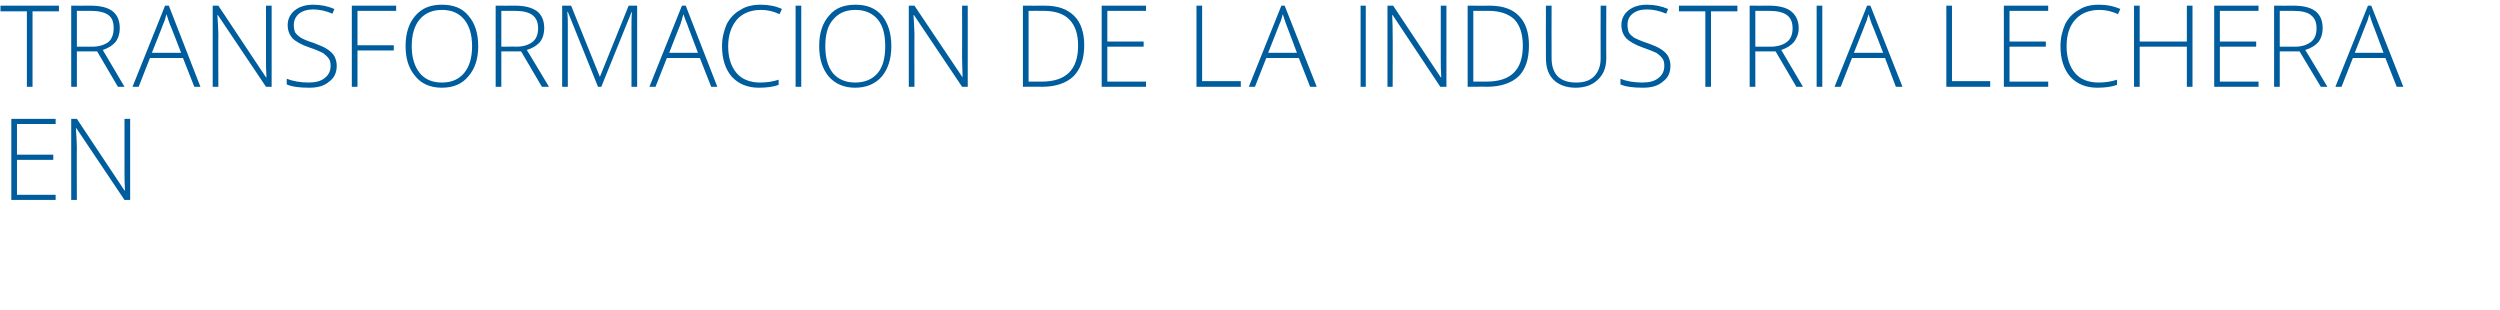<?xml version="1.0" standalone="no"?><!DOCTYPE svg PUBLIC "-//W3C//DTD SVG 1.1//EN" "http://www.w3.org/Graphics/SVG/1.1/DTD/svg11.dtd"><svg xmlns="http://www.w3.org/2000/svg" version="1.1" width="530.1px" height="65.8px" viewBox="0 0 530.1 65.8">  <desc>Transformaci n de la industria lechera en</desc>  <defs/>  <g id="Polygon211659">    <path d="M 11.8 42.4 L 2.4 42.4 L 2.4 25.2 L 11.8 25.2 L 11.8 26.3 L 3.6 26.3 L 3.6 32.8 L 11.3 32.8 L 11.3 33.9 L 3.6 33.9 L 3.6 41.3 L 11.8 41.3 L 11.8 42.4 Z M 27.6 42.4 L 26.4 42.4 L 16.2 27.2 C 16.2 27.2 16.12 27.15 16.1 27.2 C 16.2 29 16.3 30.3 16.3 31.3 C 16.26 31.25 16.3 42.4 16.3 42.4 L 15.1 42.4 L 15.1 25.2 L 16.3 25.2 L 26.4 40.4 C 26.4 40.4 26.51 40.42 26.5 40.4 C 26.4 39 26.4 37.7 26.4 36.4 C 26.41 36.41 26.4 25.2 26.4 25.2 L 27.6 25.2 L 27.6 42.4 Z " stroke="none" fill="#005d9d"/>  </g>  <g id="Polygon211658">    <path d="M 6.9 18.4 L 5.7 18.4 L 5.7 2.4 L 0.1 2.4 L 0.1 1.2 L 12.5 1.2 L 12.5 2.4 L 6.9 2.4 L 6.9 18.4 Z M 16.3 10.9 L 16.3 18.4 L 15.1 18.4 L 15.1 1.2 C 15.1 1.2 19.2 1.23 19.2 1.2 C 21.3 1.2 22.9 1.6 23.9 2.4 C 24.9 3.2 25.4 4.4 25.4 6 C 25.4 7.1 25.1 8.1 24.5 8.9 C 23.9 9.6 23 10.2 21.8 10.6 C 21.77 10.56 26.4 18.4 26.4 18.4 L 25 18.4 L 20.6 10.9 L 16.3 10.9 Z M 16.3 9.9 C 16.3 9.9 19.59 9.87 19.6 9.9 C 21 9.9 22.2 9.5 23 8.9 C 23.7 8.3 24.1 7.3 24.1 6 C 24.1 4.7 23.8 3.8 23 3.2 C 22.2 2.6 20.9 2.3 19.2 2.3 C 19.16 2.31 16.3 2.3 16.3 2.3 L 16.3 9.9 Z M 38.8 12.3 L 31.8 12.3 L 29.4 18.4 L 28.1 18.4 L 35 1.2 L 35.8 1.2 L 42.5 18.4 L 41.2 18.4 L 38.8 12.3 Z M 32.2 11.2 L 38.4 11.2 C 38.4 11.2 36.04 5.06 36 5.1 C 35.8 4.6 35.6 3.9 35.3 3 C 35.1 3.8 34.9 4.5 34.6 5.1 C 34.65 5.09 32.2 11.2 32.2 11.2 Z M 57.6 18.4 L 56.4 18.4 L 46.2 3.2 C 46.2 3.2 46.12 3.15 46.1 3.2 C 46.2 5 46.3 6.3 46.3 7.3 C 46.26 7.25 46.3 18.4 46.3 18.4 L 45.1 18.4 L 45.1 1.2 L 46.3 1.2 L 56.4 16.4 C 56.4 16.4 56.51 16.42 56.5 16.4 C 56.4 15 56.4 13.7 56.4 12.4 C 56.41 12.41 56.4 1.2 56.4 1.2 L 57.6 1.2 L 57.6 18.4 Z M 71.4 13.9 C 71.4 15.4 70.9 16.5 69.8 17.3 C 68.8 18.2 67.4 18.6 65.6 18.6 C 63.5 18.6 61.9 18.4 60.8 17.9 C 60.8 17.9 60.8 16.7 60.8 16.7 C 62.1 17.2 63.6 17.5 65.5 17.5 C 66.9 17.5 68.1 17.2 68.9 16.5 C 69.7 15.9 70.1 15 70.1 14 C 70.1 13.3 70 12.8 69.7 12.4 C 69.4 12 69 11.6 68.4 11.2 C 67.8 10.9 66.9 10.5 65.7 10.1 C 63.9 9.5 62.7 8.8 62 8.1 C 61.4 7.4 61 6.5 61 5.3 C 61 4.1 61.5 3 62.5 2.2 C 63.5 1.4 64.8 1 66.4 1 C 68 1 69.5 1.3 70.9 1.9 C 70.9 1.9 70.5 2.9 70.5 2.9 C 69.1 2.3 67.7 2 66.4 2 C 65.2 2 64.2 2.3 63.4 2.9 C 62.7 3.5 62.3 4.3 62.3 5.3 C 62.3 5.9 62.4 6.5 62.6 6.9 C 62.9 7.3 63.2 7.6 63.8 8 C 64.3 8.3 65.2 8.7 66.5 9.1 C 67.8 9.6 68.8 10 69.5 10.5 C 70.1 10.9 70.6 11.4 70.9 11.9 C 71.2 12.5 71.4 13.2 71.4 13.9 Z M 75.8 18.4 L 74.6 18.4 L 74.6 1.2 L 84 1.2 L 84 2.3 L 75.8 2.3 L 75.8 9.6 L 83.5 9.6 L 83.5 10.7 L 75.8 10.7 L 75.8 18.4 Z M 101.4 9.8 C 101.4 12.5 100.7 14.6 99.3 16.2 C 98 17.8 96.1 18.6 93.7 18.6 C 91.3 18.6 89.4 17.8 88.1 16.2 C 86.7 14.6 86 12.5 86 9.8 C 86 7 86.7 4.9 88.1 3.3 C 89.5 1.7 91.3 1 93.7 1 C 96.1 1 98 1.7 99.3 3.3 C 100.7 4.9 101.4 7 101.4 9.8 Z M 87.3 9.8 C 87.3 12.2 87.9 14.1 89 15.5 C 90.1 16.8 91.6 17.5 93.7 17.5 C 95.8 17.5 97.3 16.8 98.4 15.5 C 99.5 14.2 100.1 12.3 100.1 9.8 C 100.1 7.3 99.5 5.4 98.4 4.1 C 97.3 2.8 95.8 2.1 93.7 2.1 C 91.7 2.1 90.1 2.8 89 4.1 C 87.9 5.4 87.3 7.3 87.3 9.8 Z M 106.3 10.9 L 106.3 18.4 L 105.1 18.4 L 105.1 1.2 C 105.1 1.2 109.15 1.23 109.2 1.2 C 111.3 1.2 112.8 1.6 113.9 2.4 C 114.9 3.2 115.4 4.4 115.4 6 C 115.4 7.1 115.1 8.1 114.5 8.9 C 113.9 9.6 113 10.2 111.7 10.6 C 111.72 10.56 116.4 18.4 116.4 18.4 L 114.9 18.4 L 110.5 10.9 L 106.3 10.9 Z M 106.3 9.9 C 106.3 9.9 109.54 9.87 109.5 9.9 C 111 9.9 112.1 9.5 112.9 8.9 C 113.7 8.3 114.1 7.3 114.1 6 C 114.1 4.7 113.7 3.8 112.9 3.2 C 112.1 2.6 110.9 2.3 109.1 2.3 C 109.1 2.31 106.3 2.3 106.3 2.3 L 106.3 9.9 Z M 126.8 18.4 L 120.4 2.5 C 120.4 2.5 120.29 2.54 120.3 2.5 C 120.4 3.5 120.4 4.5 120.4 5.5 C 120.39 5.52 120.4 18.4 120.4 18.4 L 119.2 18.4 L 119.2 1.2 L 121.1 1.2 L 127.2 16.3 L 127.2 16.3 L 133.3 1.2 L 135.1 1.2 L 135.1 18.4 L 133.9 18.4 C 133.9 18.4 133.9 5.38 133.9 5.4 C 133.9 4.5 133.9 3.5 134 2.6 C 134.04 2.57 133.9 2.6 133.9 2.6 L 127.5 18.4 L 126.8 18.4 Z M 148.4 12.3 L 141.4 12.3 L 139 18.4 L 137.7 18.4 L 144.6 1.2 L 145.4 1.2 L 152.1 18.4 L 150.8 18.4 L 148.4 12.3 Z M 141.9 11.2 L 148 11.2 C 148 11.2 145.65 5.06 145.7 5.1 C 145.5 4.6 145.2 3.9 144.9 3 C 144.7 3.8 144.5 4.5 144.3 5.1 C 144.26 5.09 141.9 11.2 141.9 11.2 Z M 165.3 3 C 164 2.4 162.7 2.1 161.4 2.1 C 159.2 2.1 157.5 2.8 156.3 4.1 C 155.1 5.5 154.4 7.4 154.4 9.8 C 154.4 12.2 155 14.1 156.2 15.5 C 157.3 16.8 159 17.5 161.2 17.5 C 162.6 17.5 163.9 17.3 165.1 16.9 C 165.1 16.9 165.1 18 165.1 18 C 164 18.4 162.6 18.6 160.9 18.6 C 158.5 18.6 156.6 17.8 155.2 16.3 C 153.8 14.7 153.1 12.5 153.1 9.8 C 153.1 8 153.5 6.5 154.1 5.1 C 154.8 3.8 155.7 2.8 157 2.1 C 158.2 1.3 159.7 1 161.3 1 C 163 1 164.5 1.3 165.8 1.9 C 165.78 1.92 165.3 3 165.3 3 C 165.3 3 165.3 3 165.3 3 Z M 168.7 18.4 L 168.7 1.2 L 169.9 1.2 L 169.9 18.4 L 168.7 18.4 Z M 189 9.8 C 189 12.5 188.3 14.6 187 16.2 C 185.6 17.8 183.7 18.6 181.3 18.6 C 179 18.6 177.1 17.8 175.7 16.2 C 174.4 14.6 173.7 12.5 173.7 9.8 C 173.7 7 174.4 4.9 175.8 3.3 C 177.1 1.7 179 1 181.4 1 C 183.8 1 185.6 1.7 187 3.3 C 188.3 4.9 189 7 189 9.8 Z M 175 9.8 C 175 12.2 175.5 14.1 176.6 15.5 C 177.7 16.8 179.3 17.5 181.3 17.5 C 183.4 17.5 185 16.8 186.1 15.5 C 187.2 14.2 187.7 12.3 187.7 9.8 C 187.7 7.3 187.2 5.4 186.1 4.1 C 185 2.8 183.4 2.1 181.4 2.1 C 179.3 2.1 177.8 2.8 176.7 4.1 C 175.5 5.4 175 7.3 175 9.8 Z M 180.2 -0.3 C 180.8 -0.9 181.4 -1.6 181.9 -2.3 C 182.5 -3.1 182.9 -3.6 183.1 -4 C 183.06 -3.98 184.7 -4 184.7 -4 C 184.7 -4 184.71 -3.79 184.7 -3.8 C 184.4 -3.4 183.9 -2.8 183.3 -2.2 C 182.6 -1.5 181.9 -0.8 181 -0.1 C 181.04 -0.14 180.2 -0.1 180.2 -0.1 C 180.2 -0.1 180.22 -0.33 180.2 -0.3 Z M 205.2 18.4 L 204 18.4 L 193.8 3.2 C 193.8 3.2 193.74 3.15 193.7 3.2 C 193.8 5 193.9 6.3 193.9 7.3 C 193.88 7.25 193.9 18.4 193.9 18.4 L 192.7 18.4 L 192.7 1.2 L 193.9 1.2 L 204.1 16.4 C 204.1 16.4 204.13 16.42 204.1 16.4 C 204.1 15 204 13.7 204 12.4 C 204.03 12.41 204 1.2 204 1.2 L 205.2 1.2 L 205.2 18.4 Z M 229.9 9.6 C 229.9 12.5 229.1 14.7 227.6 16.2 C 226.1 17.6 223.9 18.4 221 18.4 C 221 18.36 216.9 18.4 216.9 18.4 L 216.9 1.2 C 216.9 1.2 221.52 1.23 221.5 1.2 C 224.3 1.2 226.3 1.9 227.8 3.4 C 229.2 4.8 229.9 6.9 229.9 9.6 Z M 220.9 17.3 C 226 17.3 228.6 14.8 228.6 9.7 C 228.6 7.2 228 5.4 226.7 4.1 C 225.5 2.9 223.7 2.3 221.2 2.3 C 221.24 2.29 218.1 2.3 218.1 2.3 L 218.1 17.3 L 220.9 17.3 C 220.9 17.3 220.93 17.31 220.9 17.3 Z M 243 18.4 L 233.6 18.4 L 233.6 1.2 L 243 1.2 L 243 2.3 L 234.8 2.3 L 234.8 8.8 L 242.5 8.8 L 242.5 9.9 L 234.8 9.9 L 234.8 17.3 L 243 17.3 L 243 18.4 Z M 253.7 18.4 L 253.7 1.2 L 254.9 1.2 L 254.9 17.2 L 263.1 17.2 L 263.1 18.4 L 253.7 18.4 Z M 275.4 12.3 L 268.5 12.3 L 266.1 18.4 L 264.8 18.4 L 271.7 1.2 L 272.4 1.2 L 279.2 18.4 L 277.8 18.4 L 275.4 12.3 Z M 268.9 11.2 L 275 11.2 C 275 11.2 272.71 5.06 272.7 5.1 C 272.5 4.6 272.3 3.9 272 3 C 271.8 3.8 271.6 4.5 271.3 5.1 C 271.32 5.09 268.9 11.2 268.9 11.2 Z M 288.5 18.4 L 288.5 1.2 L 289.6 1.2 L 289.6 18.4 L 288.5 18.4 Z M 306.7 18.4 L 305.4 18.4 L 295.3 3.2 C 295.3 3.2 295.2 3.15 295.2 3.2 C 295.3 5 295.3 6.3 295.3 7.3 C 295.34 7.25 295.3 18.4 295.3 18.4 L 294.2 18.4 L 294.2 1.2 L 295.4 1.2 L 305.5 16.4 C 305.5 16.4 305.6 16.42 305.6 16.4 C 305.5 15 305.5 13.7 305.5 12.4 C 305.49 12.41 305.5 1.2 305.5 1.2 L 306.7 1.2 L 306.7 18.4 Z M 324.2 9.6 C 324.2 12.5 323.5 14.7 322 16.2 C 320.5 17.6 318.2 18.4 315.3 18.4 C 315.32 18.36 311.2 18.4 311.2 18.4 L 311.2 1.2 C 311.2 1.2 315.85 1.23 315.8 1.2 C 318.6 1.2 320.7 1.9 322.1 3.4 C 323.5 4.8 324.2 6.9 324.2 9.6 Z M 315.2 17.3 C 320.4 17.3 322.9 14.8 322.9 9.7 C 322.9 7.2 322.3 5.4 321.1 4.1 C 319.8 2.9 318 2.3 315.6 2.3 C 315.56 2.29 312.4 2.3 312.4 2.3 L 312.4 17.3 L 315.2 17.3 C 315.2 17.3 315.25 17.31 315.2 17.3 Z M 340.6 1.2 C 340.6 1.2 340.56 12.32 340.6 12.3 C 340.6 14.3 340 15.8 338.8 16.9 C 337.7 18 336.1 18.6 334.1 18.6 C 332.1 18.6 330.5 18 329.4 16.9 C 328.3 15.8 327.8 14.3 327.8 12.3 C 327.76 12.27 327.8 1.2 327.8 1.2 L 329 1.2 C 329 1.2 328.97 12.32 329 12.3 C 329 14 329.4 15.2 330.3 16.2 C 331.3 17.1 332.5 17.5 334.2 17.5 C 335.9 17.5 337.1 17.1 338 16.2 C 338.9 15.3 339.4 14 339.4 12.4 C 339.37 12.43 339.4 1.2 339.4 1.2 L 340.6 1.2 Z M 354.2 13.9 C 354.2 15.4 353.7 16.5 352.6 17.3 C 351.6 18.2 350.2 18.6 348.4 18.6 C 346.3 18.6 344.7 18.4 343.6 17.9 C 343.6 17.9 343.6 16.7 343.6 16.7 C 344.8 17.2 346.4 17.5 348.3 17.5 C 349.7 17.5 350.9 17.2 351.7 16.5 C 352.5 15.9 352.9 15 352.9 14 C 352.9 13.3 352.8 12.8 352.5 12.4 C 352.2 12 351.8 11.6 351.2 11.2 C 350.5 10.9 349.6 10.5 348.4 10.1 C 346.7 9.5 345.5 8.8 344.8 8.1 C 344.2 7.4 343.8 6.5 343.8 5.3 C 343.8 4.1 344.3 3 345.3 2.2 C 346.3 1.4 347.6 1 349.2 1 C 350.8 1 352.3 1.3 353.7 1.9 C 353.7 1.9 353.3 2.9 353.3 2.9 C 351.9 2.3 350.5 2 349.2 2 C 348 2 346.9 2.3 346.2 2.9 C 345.4 3.5 345.1 4.3 345.1 5.3 C 345.1 5.9 345.2 6.5 345.4 6.9 C 345.6 7.3 346 7.6 346.5 8 C 347.1 8.3 348 8.7 349.2 9.1 C 350.6 9.6 351.6 10 352.3 10.5 C 352.9 10.9 353.4 11.4 353.7 11.9 C 354 12.5 354.2 13.2 354.2 13.9 Z M 362.8 18.4 L 361.6 18.4 L 361.6 2.4 L 356 2.4 L 356 1.2 L 368.4 1.2 L 368.4 2.4 L 362.8 2.4 L 362.8 18.4 Z M 372.2 10.9 L 372.2 18.4 L 371 18.4 L 371 1.2 C 371 1.2 375.12 1.23 375.1 1.2 C 377.2 1.2 378.8 1.6 379.8 2.4 C 380.8 3.2 381.4 4.4 381.4 6 C 381.4 7.1 381 8.1 380.4 8.9 C 379.8 9.6 378.9 10.2 377.7 10.6 C 377.68 10.56 382.3 18.4 382.3 18.4 L 380.9 18.4 L 376.5 10.9 L 372.2 10.9 Z M 372.2 9.9 C 372.2 9.9 375.5 9.87 375.5 9.9 C 376.9 9.9 378.1 9.5 378.9 8.9 C 379.7 8.3 380.1 7.3 380.1 6 C 380.1 4.7 379.7 3.8 378.9 3.2 C 378.1 2.6 376.8 2.3 375.1 2.3 C 375.07 2.31 372.2 2.3 372.2 2.3 L 372.2 9.9 Z M 385.2 18.4 L 385.2 1.2 L 386.4 1.2 L 386.4 18.4 L 385.2 18.4 Z M 399.7 12.3 L 392.7 12.3 L 390.3 18.4 L 389 18.4 L 395.9 1.2 L 396.6 1.2 L 403.4 18.4 L 402 18.4 L 399.7 12.3 Z M 393.1 11.2 L 399.3 11.2 C 399.3 11.2 396.94 5.06 396.9 5.1 C 396.7 4.6 396.5 3.9 396.2 3 C 396 3.8 395.8 4.5 395.5 5.1 C 395.55 5.09 393.1 11.2 393.1 11.2 Z M 412.7 18.4 L 412.7 1.2 L 413.9 1.2 L 413.9 17.2 L 422 17.2 L 422 18.4 L 412.7 18.4 Z M 434.3 18.4 L 424.9 18.4 L 424.9 1.2 L 434.3 1.2 L 434.3 2.3 L 426.1 2.3 L 426.1 8.8 L 433.8 8.8 L 433.8 9.9 L 426.1 9.9 L 426.1 17.3 L 434.3 17.3 L 434.3 18.4 Z M 449.1 3 C 447.8 2.4 446.5 2.1 445.2 2.1 C 443 2.1 441.3 2.8 440.1 4.1 C 438.8 5.5 438.2 7.4 438.2 9.8 C 438.2 12.2 438.8 14.1 440 15.5 C 441.1 16.8 442.8 17.5 445 17.5 C 446.4 17.5 447.7 17.3 448.9 16.9 C 448.9 16.9 448.9 18 448.9 18 C 447.8 18.4 446.4 18.6 444.7 18.6 C 442.3 18.6 440.4 17.8 439 16.3 C 437.6 14.7 436.9 12.5 436.9 9.8 C 436.9 8 437.3 6.5 437.9 5.1 C 438.6 3.8 439.5 2.8 440.8 2.1 C 442 1.3 443.4 1 445.1 1 C 446.8 1 448.2 1.3 449.6 1.9 C 449.57 1.92 449.1 3 449.1 3 C 449.1 3 449.09 3 449.1 3 Z M 464.9 18.4 L 463.7 18.4 L 463.7 9.9 L 453.7 9.9 L 453.7 18.4 L 452.5 18.4 L 452.5 1.2 L 453.7 1.2 L 453.7 8.8 L 463.7 8.8 L 463.7 1.2 L 464.9 1.2 L 464.9 18.4 Z M 478.9 18.4 L 469.5 18.4 L 469.5 1.2 L 478.9 1.2 L 478.9 2.3 L 470.7 2.3 L 470.7 8.8 L 478.4 8.8 L 478.4 9.9 L 470.7 9.9 L 470.7 17.3 L 478.9 17.3 L 478.9 18.4 Z M 483.4 10.9 L 483.4 18.4 L 482.2 18.4 L 482.2 1.2 C 482.2 1.2 486.28 1.23 486.3 1.2 C 488.4 1.2 490 1.6 491 2.4 C 492 3.2 492.5 4.4 492.5 6 C 492.5 7.1 492.2 8.1 491.6 8.9 C 491 9.6 490.1 10.2 488.8 10.6 C 488.84 10.56 493.5 18.4 493.5 18.4 L 492.1 18.4 L 487.6 10.9 L 483.4 10.9 Z M 483.4 9.9 C 483.4 9.9 486.66 9.87 486.7 9.9 C 488.1 9.9 489.2 9.5 490 8.9 C 490.8 8.3 491.2 7.3 491.2 6 C 491.2 4.7 490.8 3.8 490 3.2 C 489.3 2.6 488 2.3 486.2 2.3 C 486.23 2.31 483.4 2.3 483.4 2.3 L 483.4 9.9 Z M 505.8 12.3 L 498.9 12.3 L 496.5 18.4 L 495.2 18.4 L 502.1 1.2 L 502.8 1.2 L 509.6 18.4 L 508.2 18.4 L 505.8 12.3 Z M 499.3 11.2 L 505.4 11.2 C 505.4 11.2 503.12 5.06 503.1 5.1 C 502.9 4.6 502.7 3.9 502.4 3 C 502.2 3.8 502 4.5 501.7 5.1 C 501.72 5.09 499.3 11.2 499.3 11.2 Z " stroke="none" fill="#005d9d"/>  </g></svg>